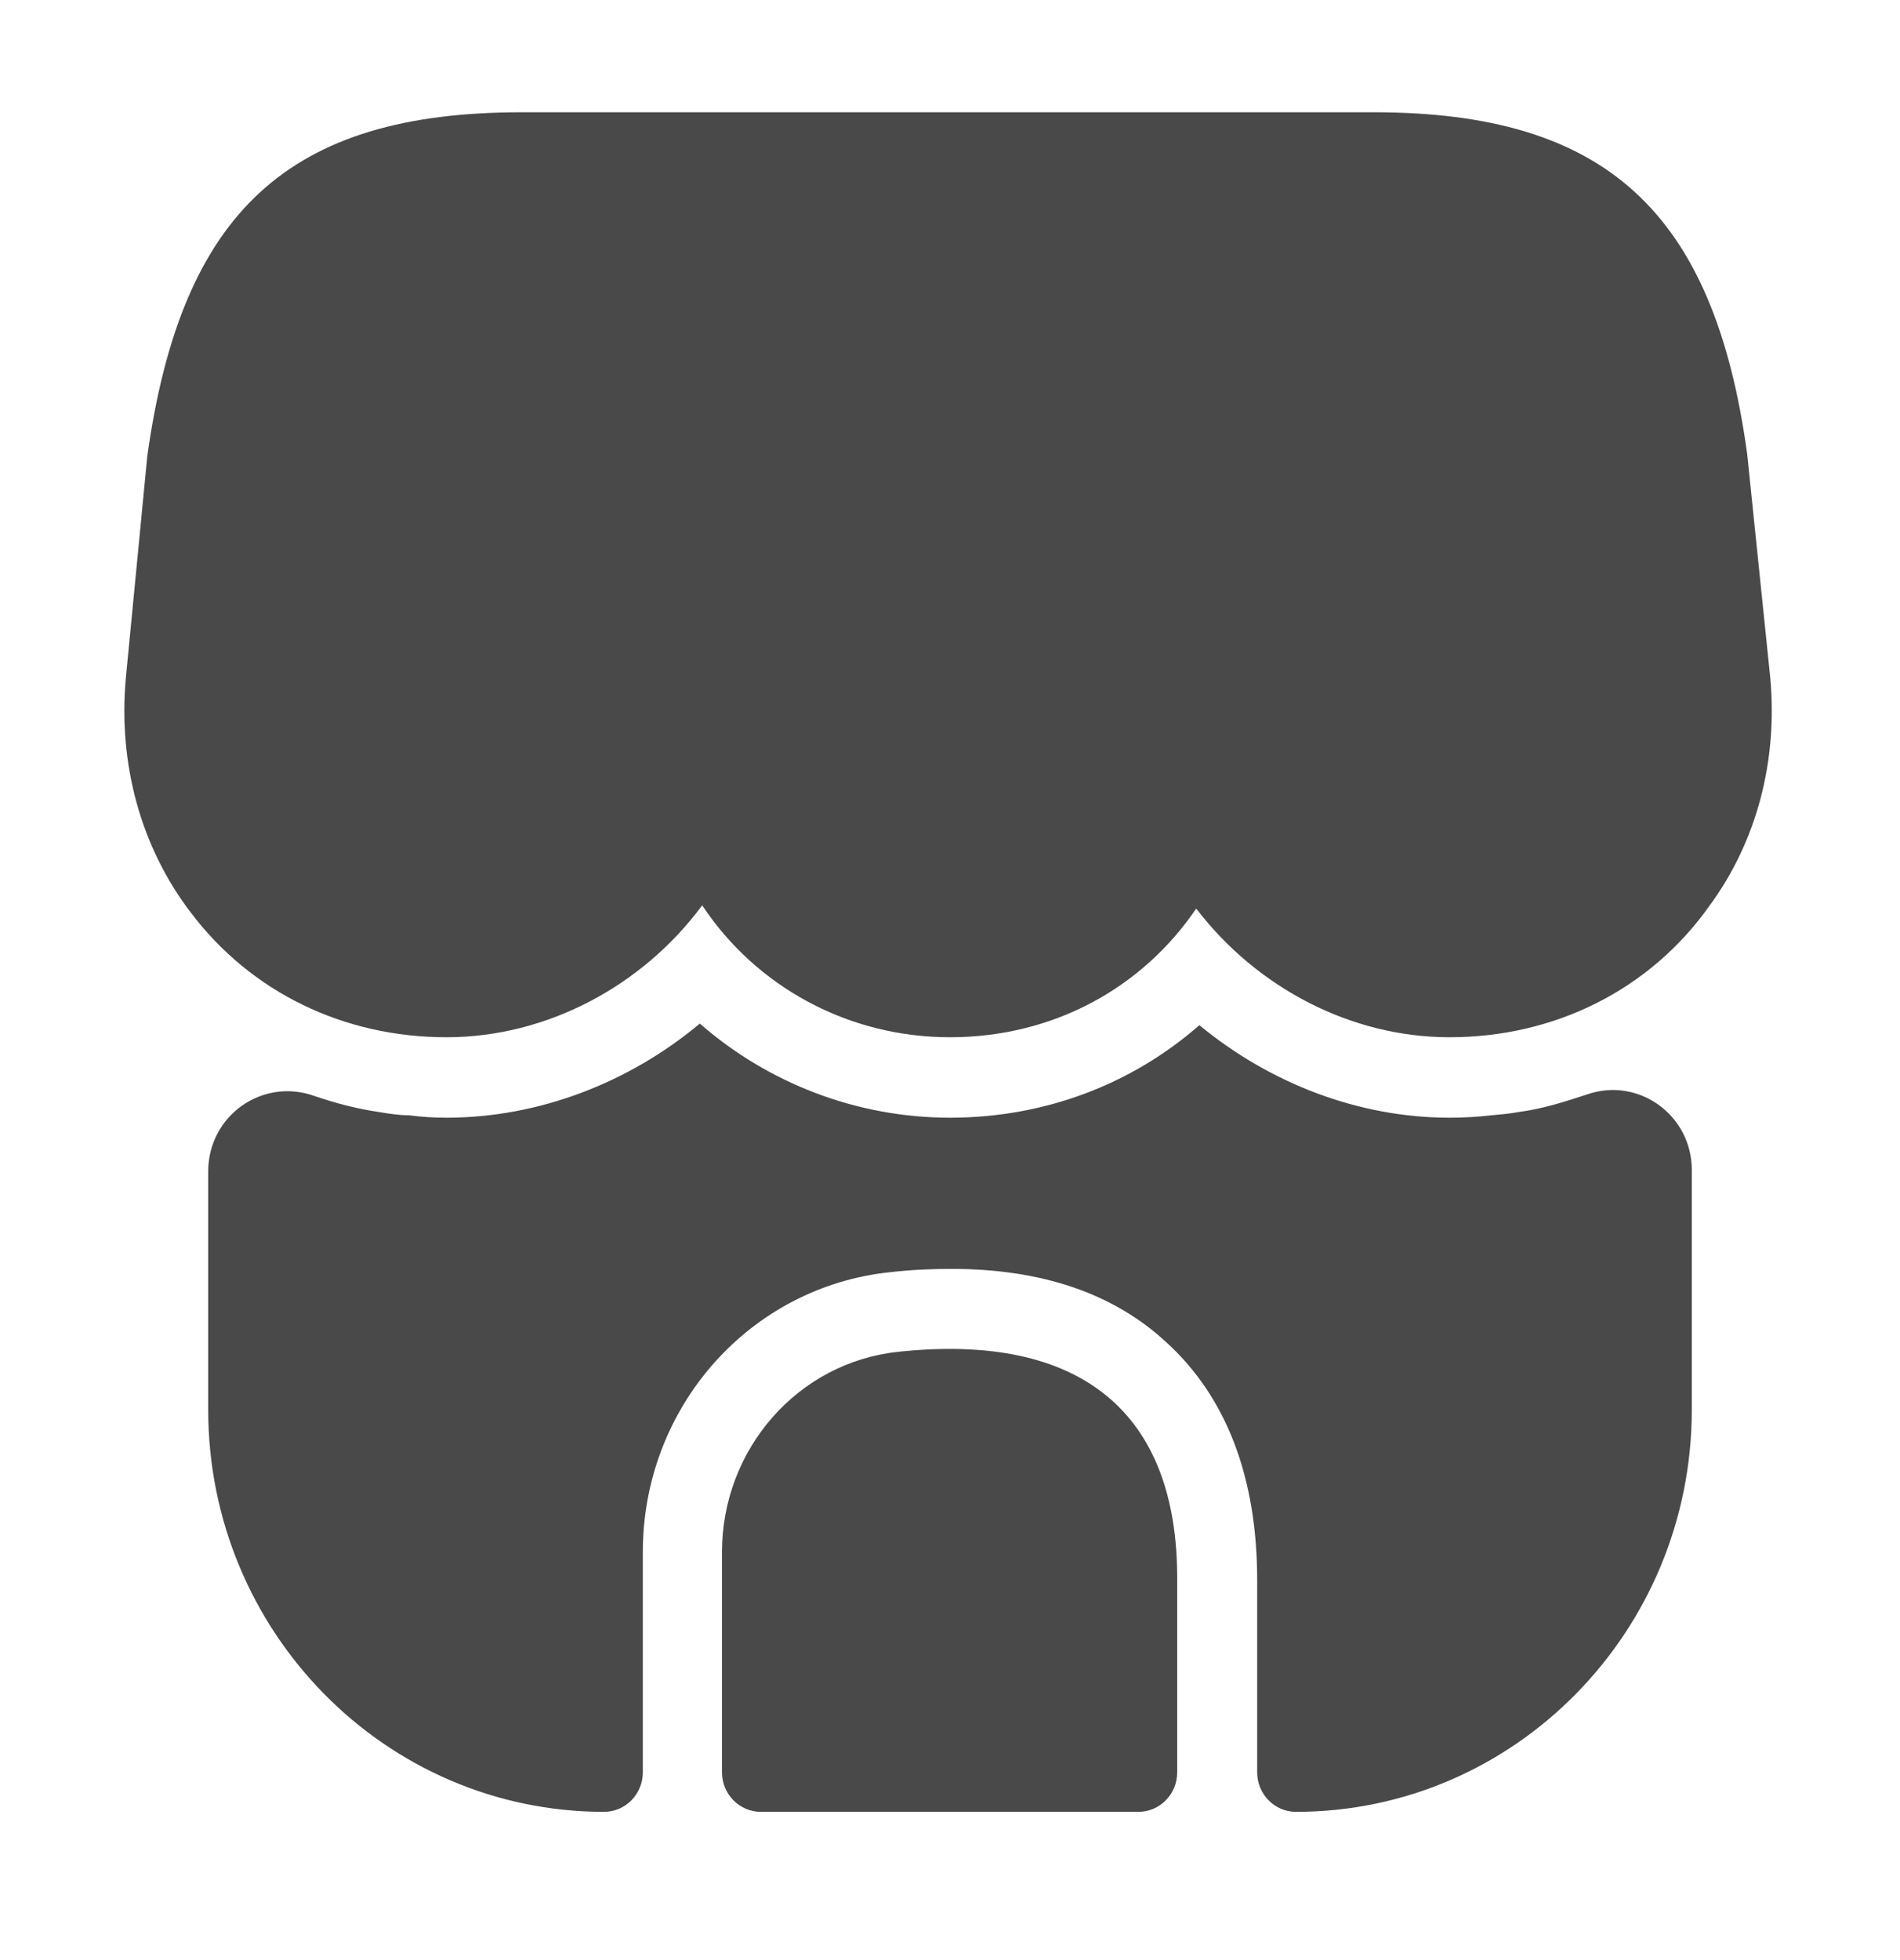 <svg xmlns="http://www.w3.org/2000/svg" width="64" height="66" viewBox="0 0 64 66" fill="none"><path d="M59.627 22.793L58.853 15.291C57.733 7.112 54.08 3.78 46.267 3.78H39.973H36.027H27.92H23.973H17.573C9.733 3.78 6.107 7.112 4.96 15.372L4.24 22.82C3.973 25.718 4.747 28.534 6.427 30.728C8.453 33.409 11.573 34.926 15.04 34.926C18.4 34.926 21.627 33.22 23.653 30.484C25.467 33.22 28.56 34.926 32 34.926C35.44 34.926 38.453 33.301 40.293 30.593C42.347 33.274 45.52 34.926 48.827 34.926C52.373 34.926 55.573 33.328 57.573 30.512C59.173 28.345 59.893 25.609 59.627 22.793Z" fill="#494949"></path><path d="M30.267 45.516C26.88 45.868 24.32 48.793 24.32 52.26V59.68C24.32 60.412 24.907 61.008 25.627 61.008H38.347C39.067 61.008 39.653 60.412 39.653 59.68V53.208C39.68 47.547 36.4 44.866 30.267 45.516Z" fill="#494949"></path><path d="M56.987 39.395V47.466C56.987 54.941 51.013 61.008 43.653 61.008C42.933 61.008 42.347 60.412 42.347 59.68V53.208C42.347 49.741 41.307 47.032 39.28 45.191C37.493 43.539 35.067 42.726 32.053 42.726C31.387 42.726 30.72 42.753 30 42.835C25.253 43.322 21.653 47.385 21.653 52.26V59.68C21.653 60.412 21.067 61.008 20.347 61.008C12.987 61.008 7.013 54.941 7.013 47.466V39.449C7.013 37.553 8.853 36.28 10.587 36.903C11.307 37.147 12.027 37.337 12.773 37.445C13.093 37.499 13.44 37.553 13.76 37.553C14.187 37.608 14.613 37.635 15.04 37.635C18.133 37.635 21.173 36.47 23.573 34.466C25.867 36.47 28.853 37.635 32 37.635C35.173 37.635 38.107 36.524 40.4 34.52C42.8 36.497 45.787 37.635 48.827 37.635C49.307 37.635 49.787 37.608 50.24 37.553C50.56 37.526 50.853 37.499 51.147 37.445C51.973 37.337 52.72 37.093 53.467 36.849C55.2 36.253 56.987 37.553 56.987 39.395Z" fill="#494949"></path></svg>